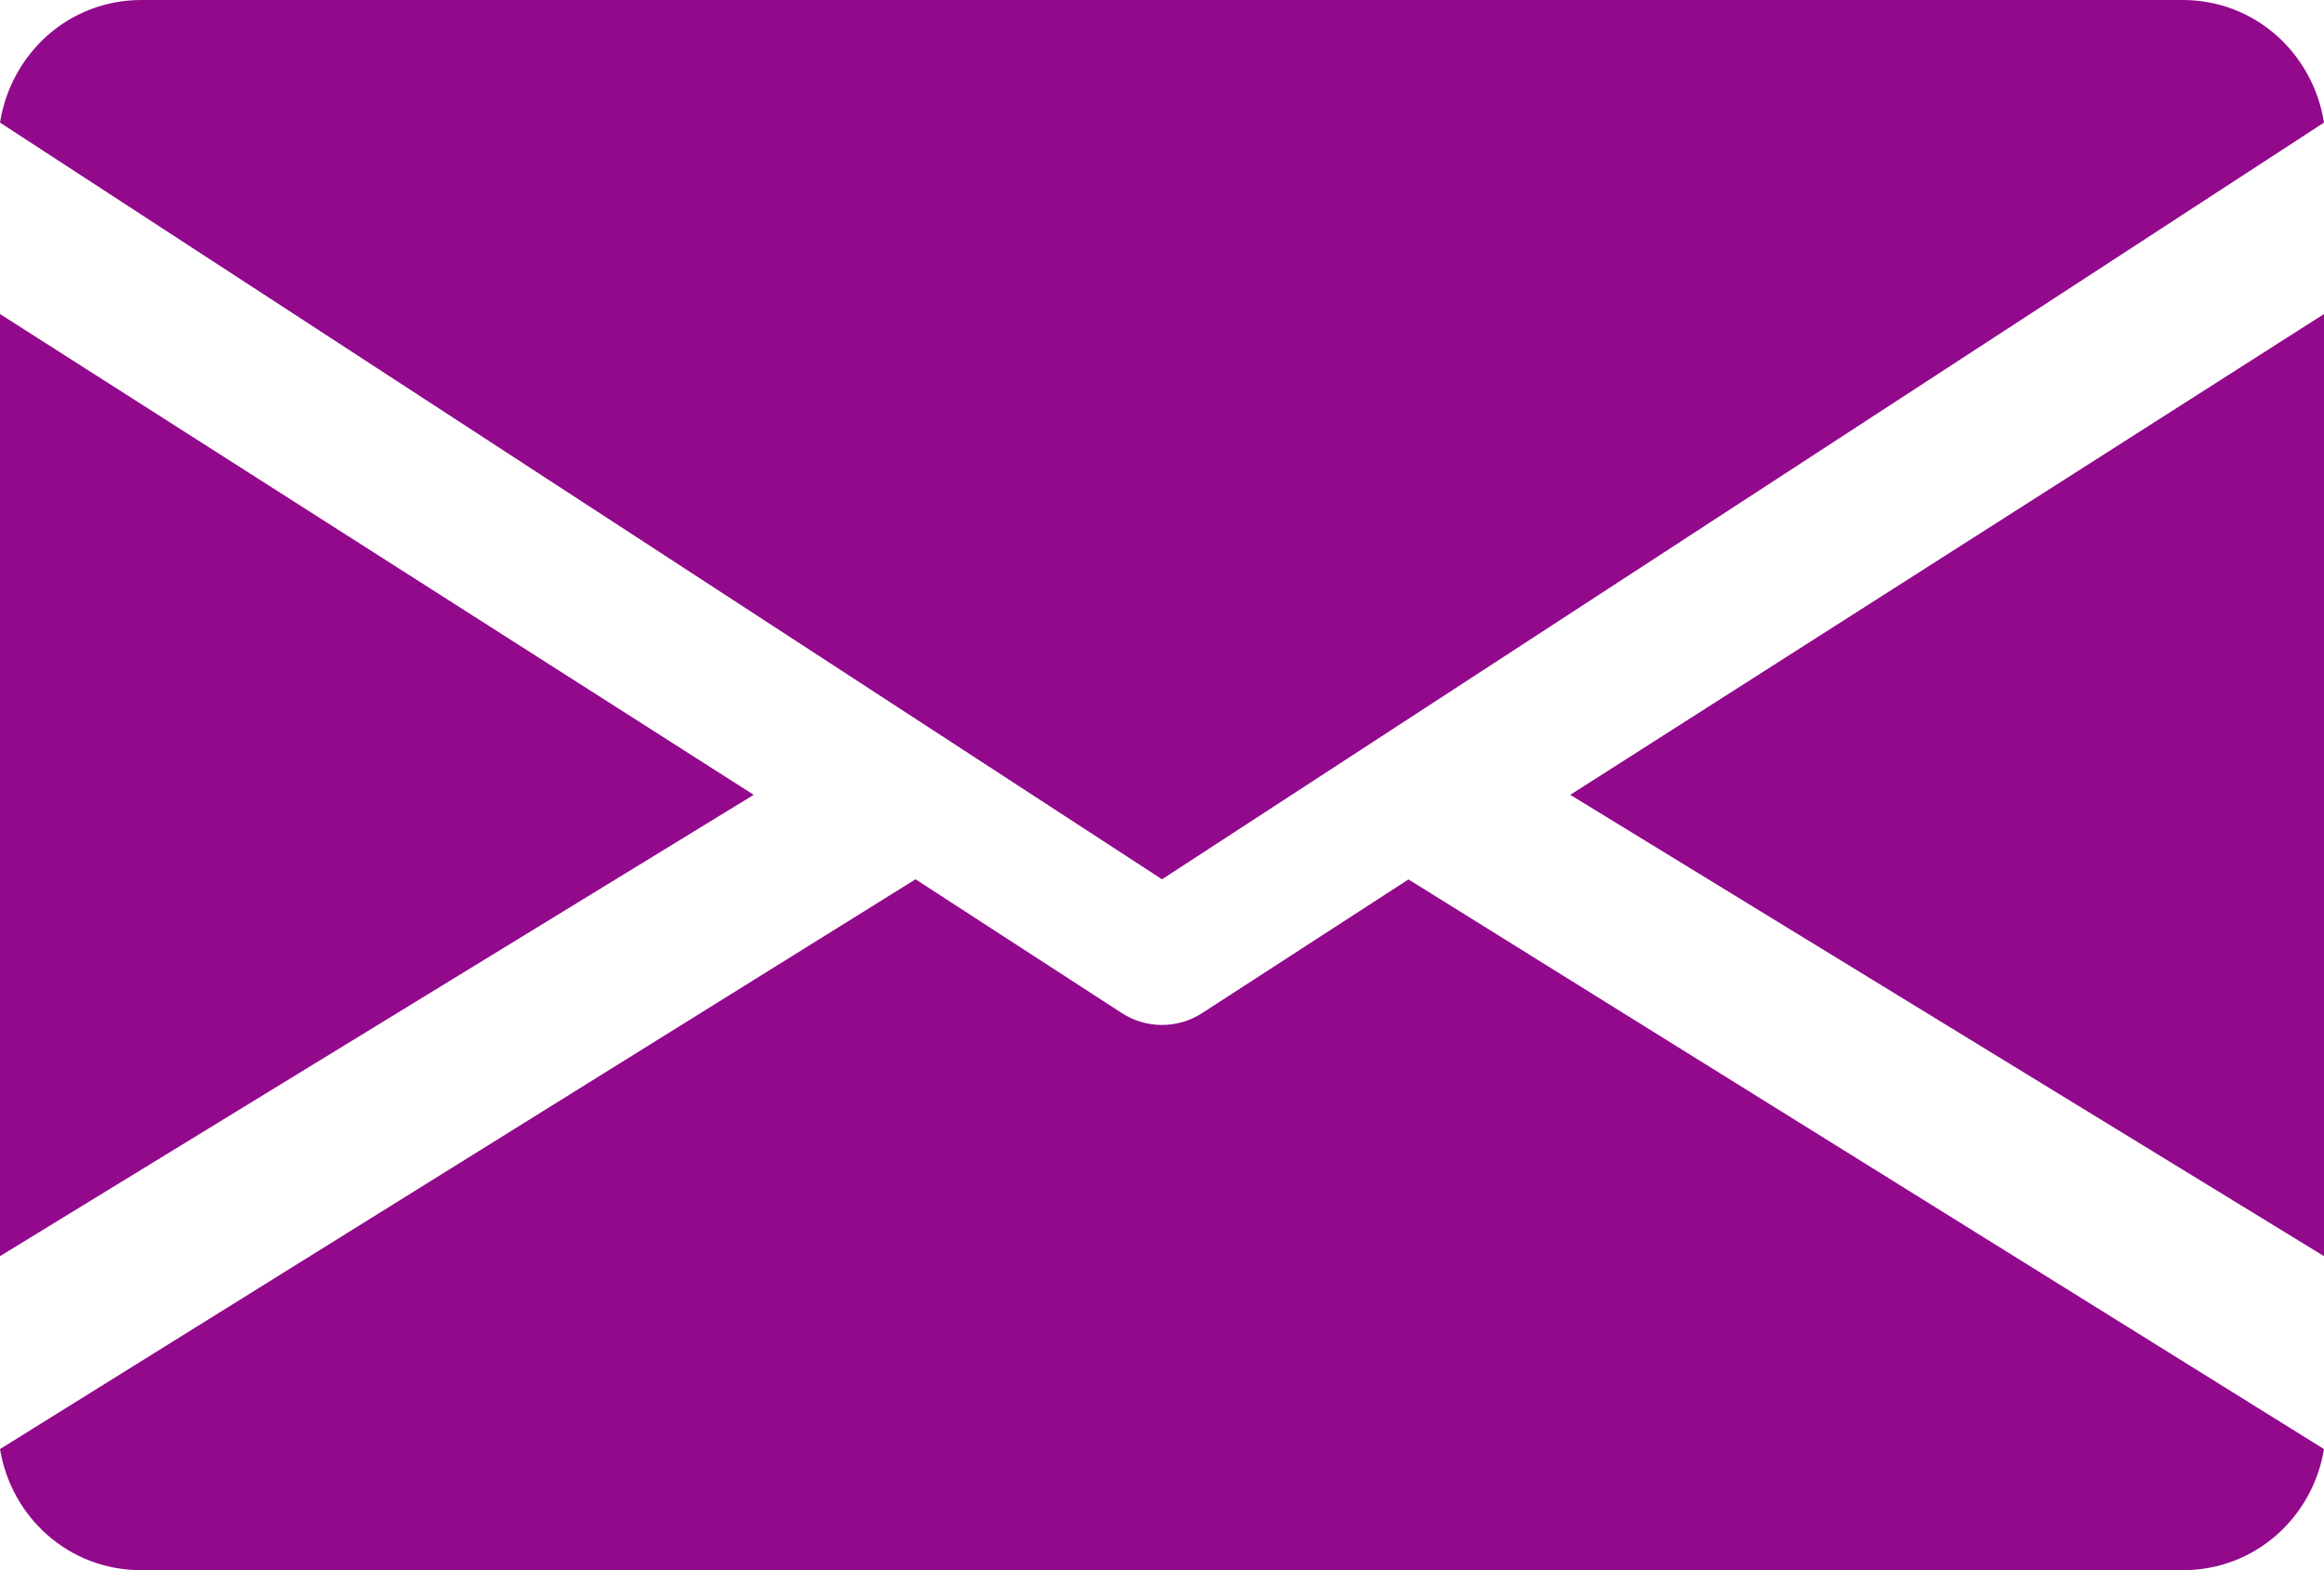 <svg xmlns="http://www.w3.org/2000/svg" xmlns:xlink="http://www.w3.org/1999/xlink" width="37px" height="25px" viewBox="0 0 37 25"><title>8F5BFE98-F9F7-4EC3-B04B-079B3D904C4F</title><g id="Home" stroke="none" stroke-width="1" fill="none" fill-rule="evenodd"><g id="Homepage-Tahoma" transform="translate(-893, -5684)" fill="#92098C" fill-rule="nonzero"><g id="FOOTER" transform="translate(-125, 5191)"><g id="Group-7" transform="translate(270, 177)"><g id="email-(2)" transform="translate(748, 316)"><polygon id="Path" points="25 12.655 37 20 37 5"></polygon><polygon id="Path" points="0 5 0 20 12 12.655"></polygon><path d="M34.748,0 L2.252,0 C1.093,0 0.174,0.853 0,1.952 L18.5,14 L37,1.952 C36.826,0.853 35.907,0 34.748,0 Z" id="Path"></path><path d="M22.424,14.002 L19.138,16.131 C18.943,16.257 18.723,16.319 18.5,16.319 C18.277,16.319 18.057,16.257 17.862,16.131 L14.576,14 L0,23.072 C0.179,24.157 1.094,25 2.247,25 L34.753,25 C35.906,25 36.821,24.157 37,23.072 L22.424,14.002 Z" id="Path"></path></g></g></g></g></g></svg>